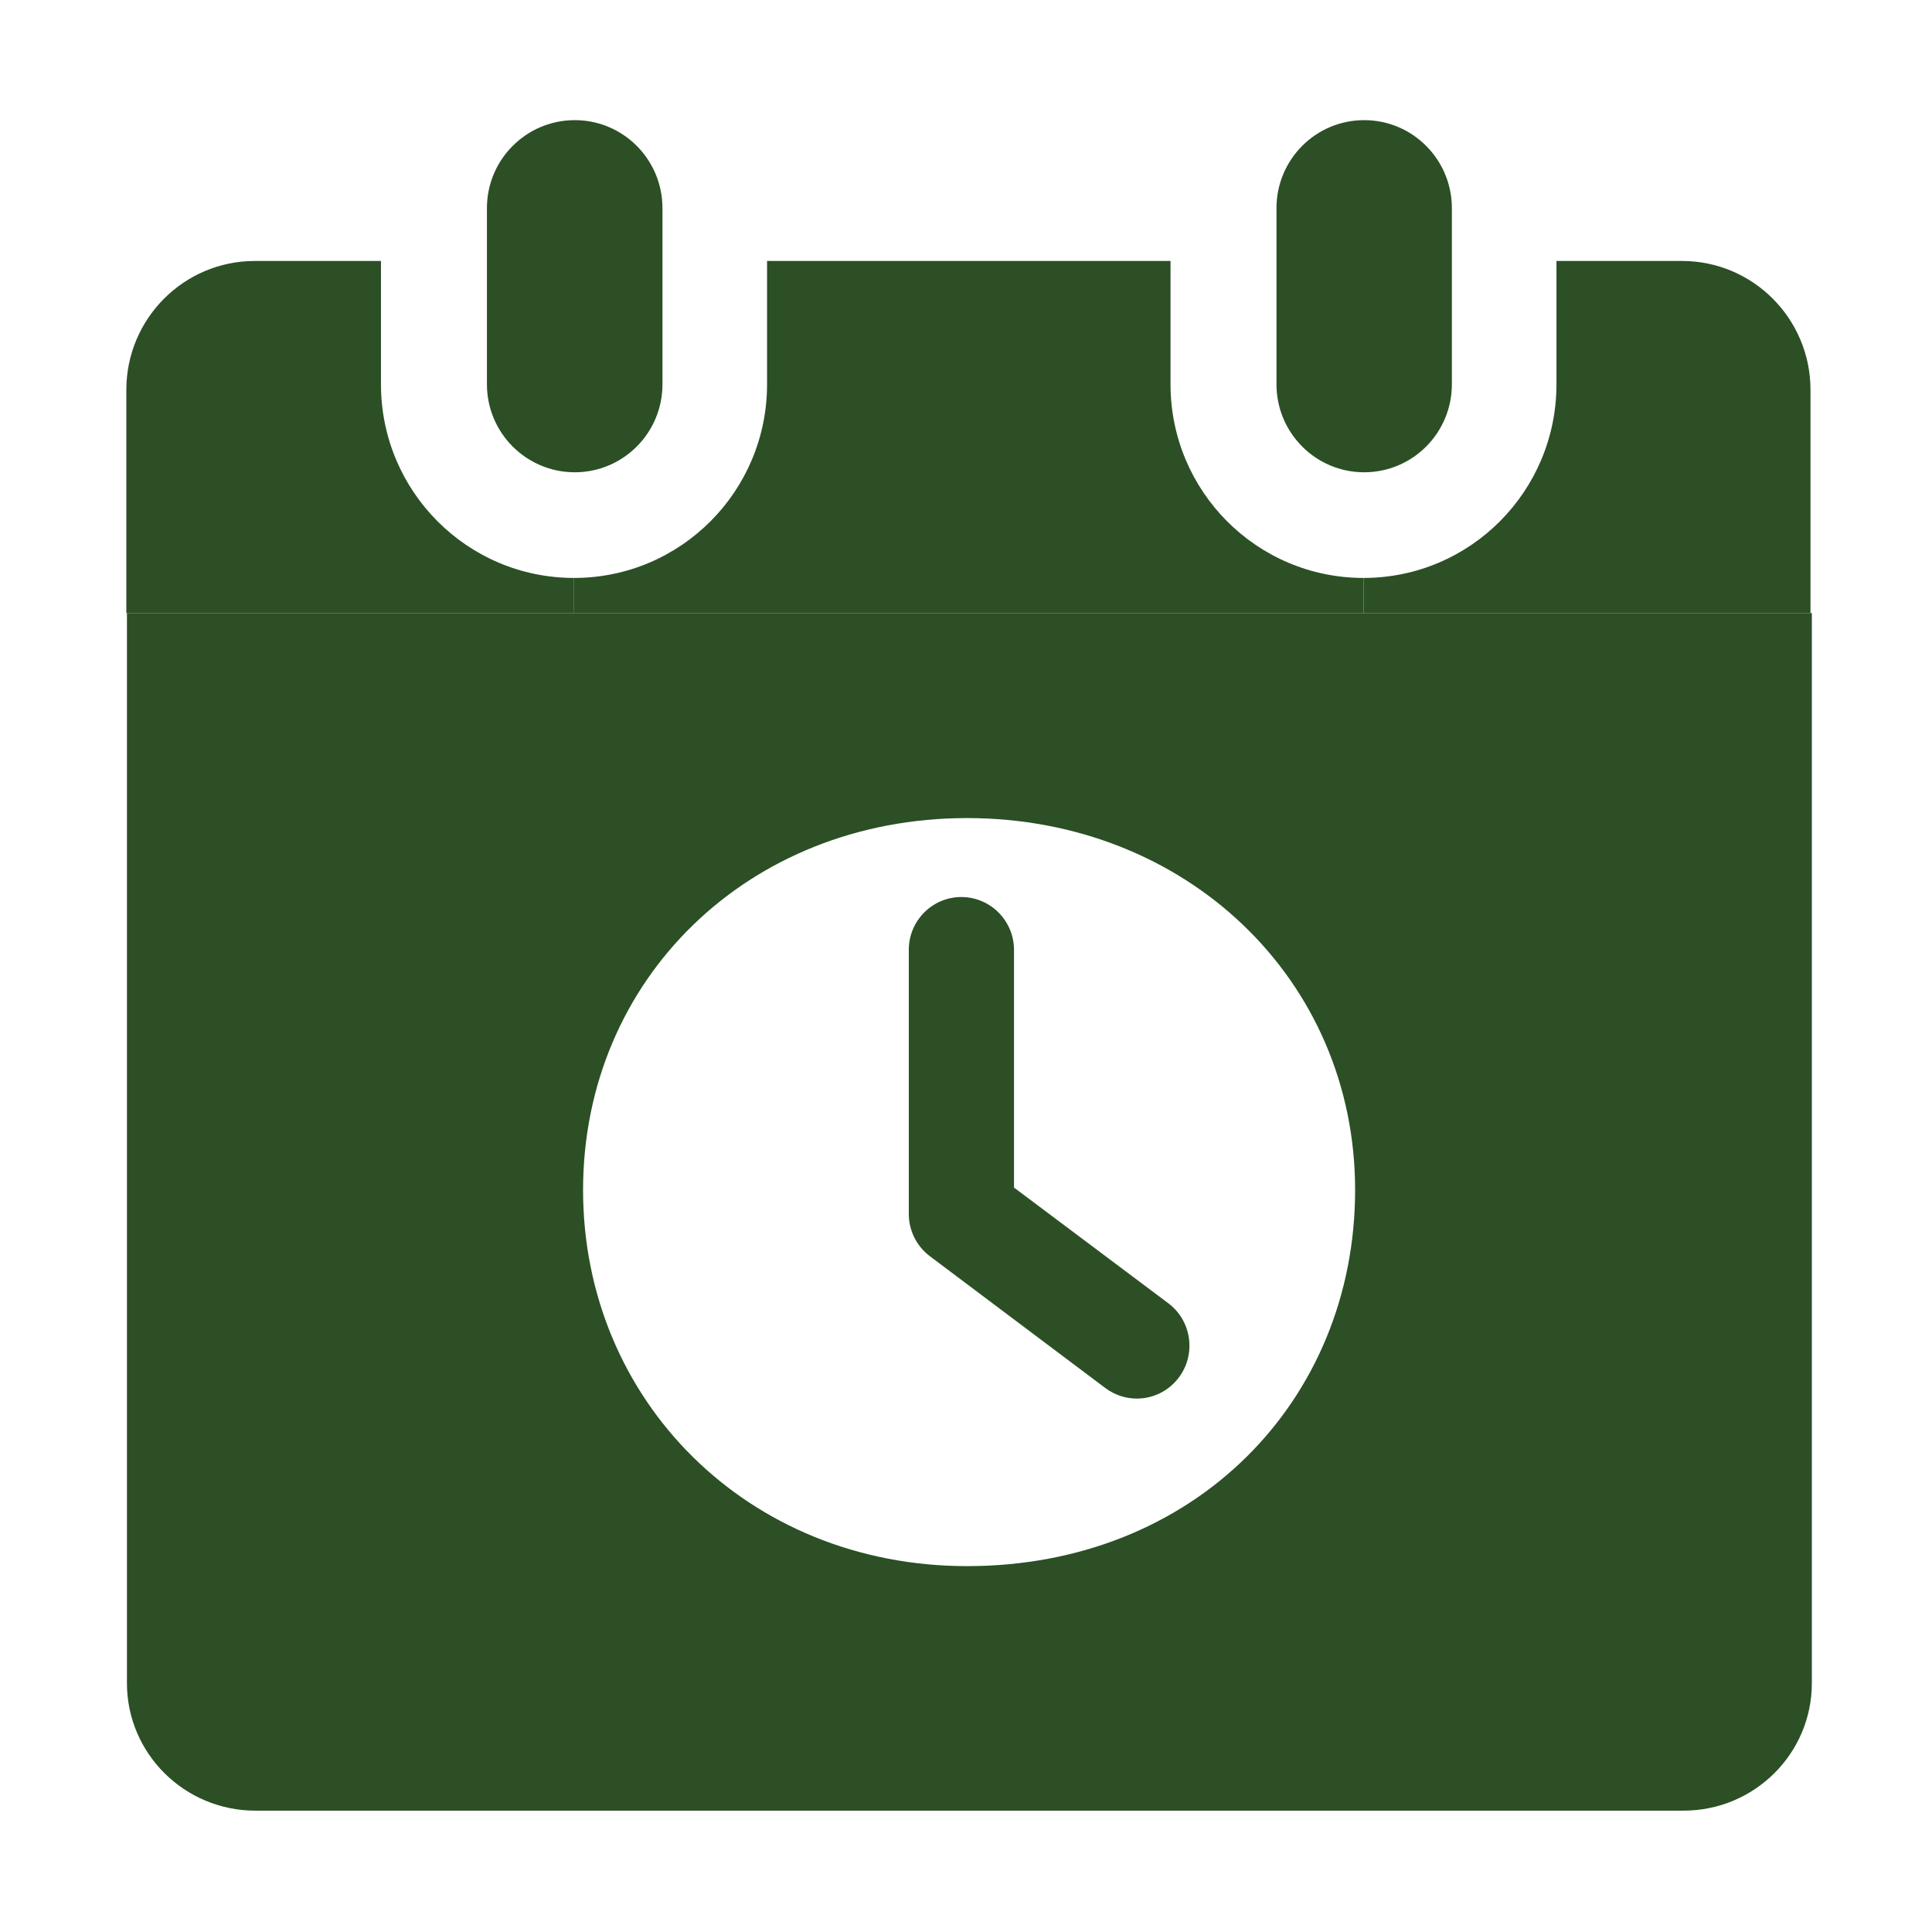 <?xml version="1.0" encoding="UTF-8"?>
<svg id="Icon_Designs" xmlns="http://www.w3.org/2000/svg" viewBox="0 0 128 128">
  <defs>
    <style>
      .cls-1 {
        fill: #2c4f26;
      }
    </style>
  </defs>
  <path class="cls-1" d="M120.04,40.62v70.89c0,4.67-3.81,8.45-8.5,8.45H16.92c-4.69,0-8.51-3.78-8.51-8.45V40.62h111.63ZM64.07,103.76c15.06,0,25.71-10.96,25.71-24.92s-11.21-24.64-25.71-24.64-25.44,10.69-25.44,24.64,10.93,24.92,25.44,24.92Z" />
  <path class="cls-1" d="M119.95,25.83v14.79h-29.61v-2.33c7.06,0,12.78-5.74,12.78-12.83v-8.17h8.32c4.7,0,8.51,3.83,8.51,8.54Z" />
  <path class="cls-1" d="M96.19,13.79v11.67c0,3.22-2.6,5.83-5.81,5.83s-5.81-2.61-5.81-5.83v-11.67c0-3.22,2.6-5.83,5.81-5.83s5.81,2.61,5.81,5.83Z" />
  <path class="cls-1" d="M90.34,40.62h-52.31v-2.33c7.07,0,12.79-5.74,12.79-12.83v-8.17h26.73v8.17c0,7.09,5.72,12.83,12.79,12.83v2.33Z" />
  <path class="cls-1" d="M77.41,86.35c1.54,1.16,1.85,3.36.7,4.9-.68.92-1.73,1.41-2.79,1.41-.73,0-1.46-.23-2.09-.7l-11.62-8.73c-.88-.66-1.4-1.7-1.4-2.8v-17.5c0-1.93,1.56-3.5,3.48-3.5s3.49,1.57,3.49,3.5v15.75l10.23,7.67Z" />
  <path class="cls-1" d="M43.89,13.79v11.67c0,3.22-2.6,5.83-5.81,5.83s-5.82-2.61-5.82-5.83v-11.67c0-3.22,2.61-5.83,5.82-5.83s5.81,2.61,5.81,5.83Z" />
  <path class="cls-1" d="M38.03,38.29v2.33H8.37v-14.79c0-4.71,3.81-8.54,8.51-8.54h8.36v8.17c0,7.09,5.72,12.83,12.79,12.83Z" />
</svg>
